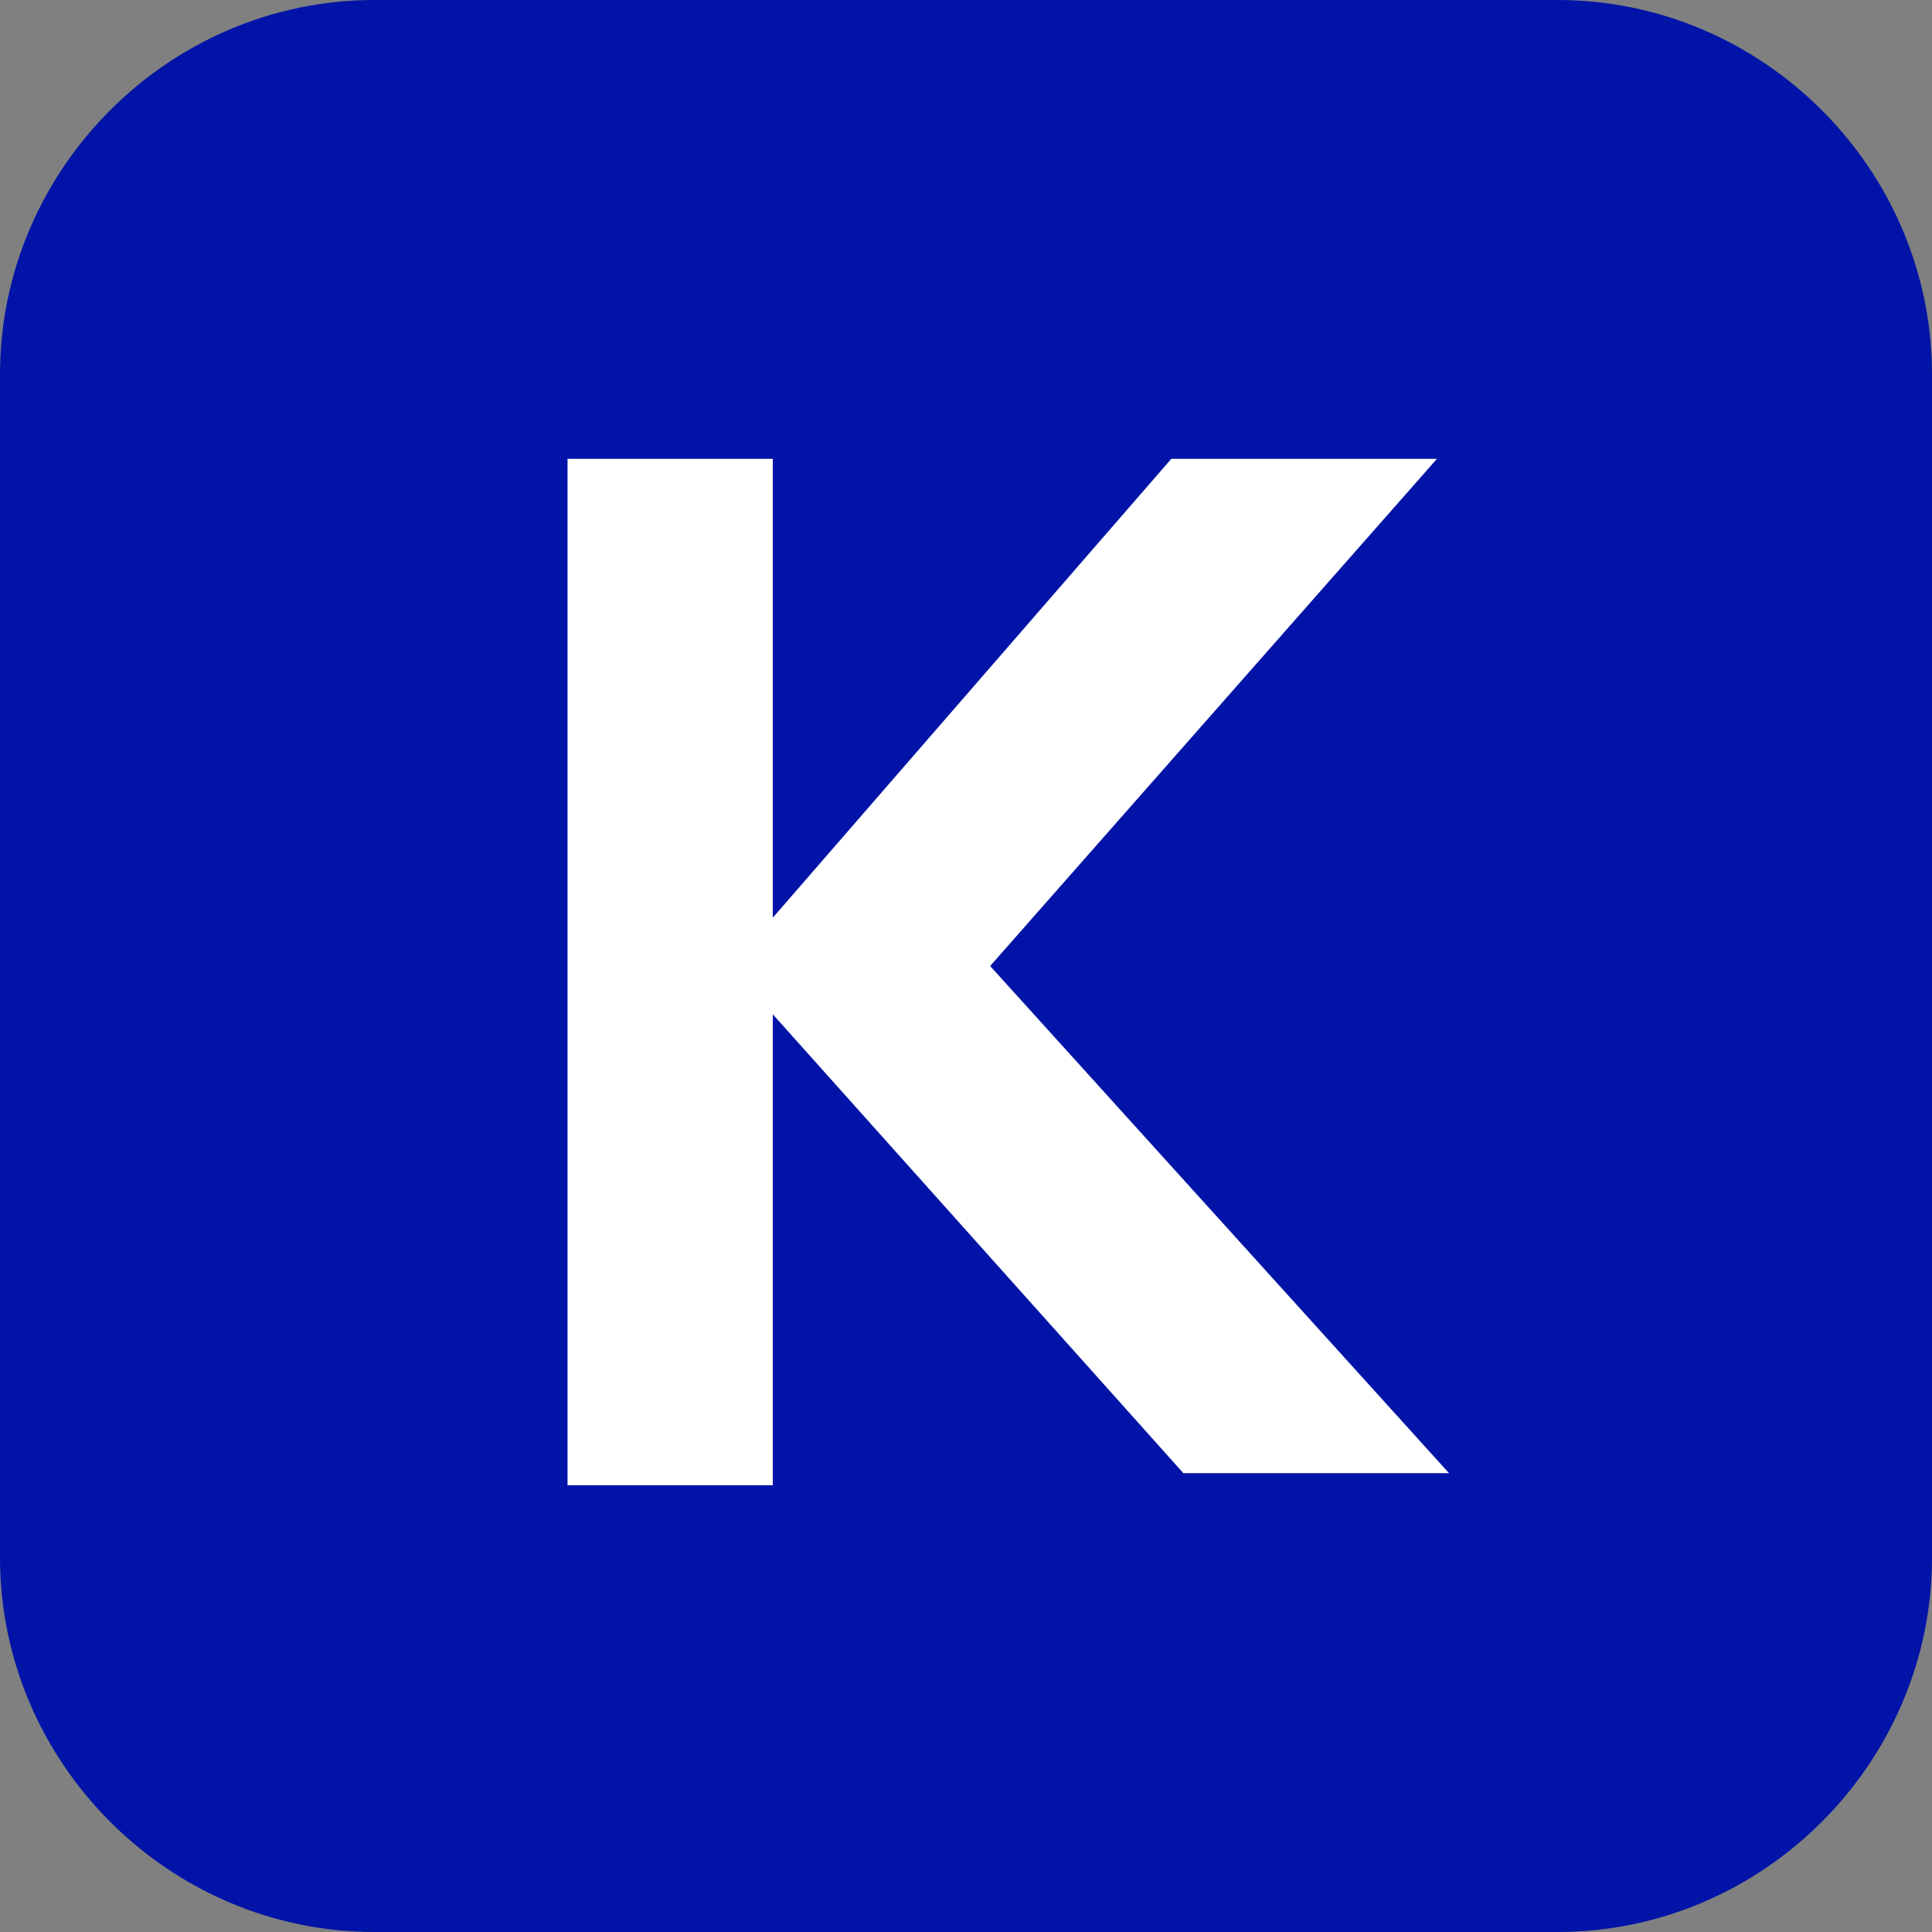 <?xml version="1.0" encoding="utf-8"?>
<!-- Generator: Adobe Illustrator 26.5.0, SVG Export Plug-In . SVG Version: 6.00 Build 0)  -->
<svg version="1.1" id="레이어_1" xmlns="http://www.w3.org/2000/svg" xmlns:xlink="http://www.w3.org/1999/xlink" x="0px"
	 y="0px" viewBox="0 0 16 16" style="enable-background:new 0 0 16 16;" xml:space="preserve">
<rect x="0" y="0" width="16" height="16" fill="#808080" stroke="none"/>
<style type="text/css">
	.st0{fill:#0114A7;}
	.st1{fill:#FFFFFF;}
</style>
<path class="st0" d="M3.1,0h9.8C14.6,0,16,1.4,16,3.1v9.8c0,1.7-1.4,3.1-3.1,3.1H3.1C1.4,16,0,14.6,0,12.9V3.1C0,1.4,1.4,0,3.1,0z"
	/>
<path class="st1" d="M9.7,3.8L6.4,7.6V3.8H4.7v8.5h1.7V8.4l3.4,3.8H12L8.2,8l3.7-4.2H9.7z"/>
</svg>

